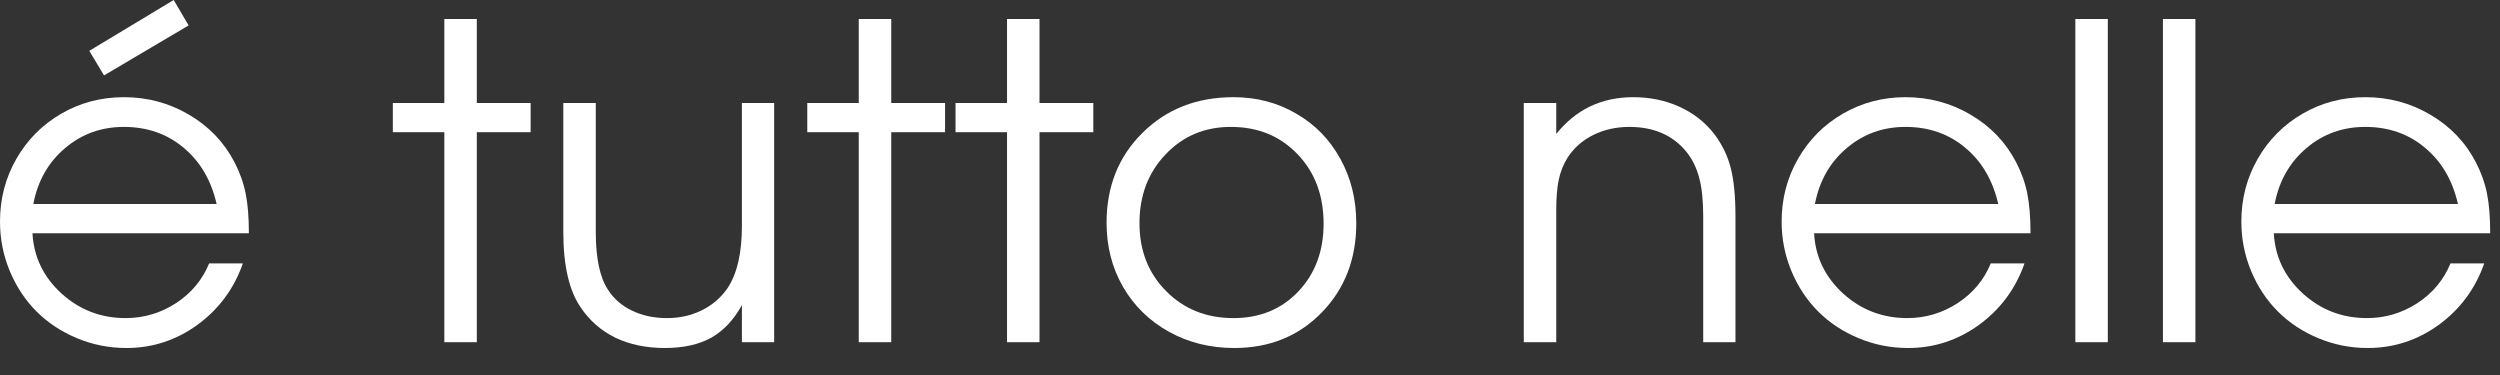 <?xml version="1.0" encoding="UTF-8"?> <svg xmlns="http://www.w3.org/2000/svg" width="80" height="12" viewBox="0 0 80 12" fill="none"><rect x="0" y="0" width="80" height="12" fill="#333333" stroke="none"/> <path d="M7.964 7.465C7.964 7.465 5.656 7.465 1.039 7.465C1.08 8.221 1.39 8.864 1.969 9.393C2.548 9.917 3.231 10.179 4.02 10.179C4.603 10.179 5.141 10.019 5.633 9.7C6.125 9.377 6.478 8.953 6.692 8.429H7.772C7.49 9.235 7.007 9.889 6.323 10.391C5.64 10.887 4.881 11.136 4.047 11.136C3.491 11.136 2.962 11.031 2.461 10.821C1.96 10.612 1.529 10.327 1.169 9.967C0.809 9.607 0.524 9.176 0.314 8.675C0.105 8.174 0 7.645 0 7.089C0 6.36 0.175 5.69 0.526 5.079C0.877 4.468 1.356 3.988 1.962 3.637C2.568 3.286 3.236 3.11 3.965 3.11C4.721 3.11 5.416 3.297 6.05 3.671C6.688 4.045 7.173 4.553 7.506 5.195C7.674 5.519 7.793 5.852 7.861 6.193C7.93 6.531 7.964 6.954 7.964 7.465ZM1.066 6.528H6.932C6.758 5.767 6.405 5.166 5.872 4.724C5.343 4.282 4.708 4.061 3.965 4.061C3.24 4.061 2.611 4.288 2.078 4.744C1.545 5.195 1.208 5.79 1.066 6.528ZM2.857 1.627L5.558 0L6.036 0.813L3.329 2.413L2.857 1.627Z" fill="white"></path> <path d="M14.219 10.951C14.219 10.951 14.219 8.711 14.219 4.231C14.219 4.231 13.67 4.231 12.571 4.231C12.571 4.231 12.571 3.919 12.571 3.295C12.571 3.295 13.12 3.295 14.219 3.295C14.219 3.295 14.219 2.399 14.219 0.608C14.219 0.608 14.565 0.608 15.258 0.608C15.258 0.608 15.258 1.504 15.258 3.295C15.258 3.295 15.832 3.295 16.98 3.295C16.98 3.295 16.98 3.607 16.98 4.231C16.98 4.231 16.406 4.231 15.258 4.231C15.258 4.231 15.258 6.471 15.258 10.951C15.258 10.951 14.912 10.951 14.219 10.951Z" fill="white"></path> <path d="M24.773 3.295C24.773 3.295 24.773 5.847 24.773 10.951C24.773 10.951 24.429 10.951 23.741 10.951C23.741 10.951 23.741 10.555 23.741 9.762C23.481 10.236 23.153 10.584 22.757 10.808C22.36 11.026 21.866 11.136 21.273 11.136C20.681 11.136 20.155 11.026 19.694 10.808C19.239 10.584 18.869 10.263 18.587 9.844C18.213 9.306 18.026 8.499 18.026 7.424V3.295C18.026 3.295 18.373 3.295 19.065 3.295C19.065 3.295 19.065 4.671 19.065 7.424C19.065 8.262 19.195 8.878 19.455 9.27C19.637 9.557 19.893 9.78 20.221 9.939C20.553 10.099 20.927 10.179 21.342 10.179C21.747 10.179 22.116 10.097 22.449 9.933C22.787 9.769 23.062 9.534 23.276 9.229C23.586 8.768 23.741 8.101 23.741 7.226V3.295H24.773Z" fill="white"></path> <path d="M27.48 10.951C27.48 10.951 27.48 8.711 27.48 4.231C27.48 4.231 26.931 4.231 25.833 4.231C25.833 4.231 25.833 3.919 25.833 3.295C25.833 3.295 26.382 3.295 27.48 3.295C27.48 3.295 27.48 2.399 27.48 0.608C27.48 0.608 27.827 0.608 28.52 0.608C28.52 0.608 28.52 1.504 28.52 3.295C28.52 3.295 29.094 3.295 30.242 3.295C30.242 3.295 30.242 3.607 30.242 4.231C30.242 4.231 29.668 4.231 28.52 4.231C28.52 4.231 28.52 6.471 28.52 10.951C28.52 10.951 28.173 10.951 27.48 10.951Z" fill="white"></path> <path d="M32.225 10.951C32.225 10.951 32.225 8.711 32.225 4.231C32.225 4.231 31.675 4.231 30.577 4.231C30.577 4.231 30.577 3.919 30.577 3.295C30.577 3.295 31.126 3.295 32.225 3.295C32.225 3.295 32.225 2.399 32.225 0.608C32.225 0.608 32.571 0.608 33.264 0.608C33.264 0.608 33.264 1.504 33.264 3.295C33.264 3.295 33.838 3.295 34.986 3.295C34.986 3.295 34.986 3.607 34.986 4.231C34.986 4.231 34.412 4.231 33.264 4.231C33.264 4.231 33.264 6.471 33.264 10.951C33.264 10.951 32.917 10.951 32.225 10.951Z" fill="white"></path> <path d="M39.471 3.11C40.214 3.11 40.883 3.286 41.48 3.637C42.082 3.983 42.551 4.464 42.889 5.079C43.23 5.694 43.401 6.382 43.401 7.144C43.401 8.292 43.032 9.244 42.294 10.001C41.556 10.758 40.624 11.136 39.498 11.136C38.728 11.136 38.031 10.963 37.406 10.616C36.782 10.27 36.292 9.791 35.937 9.181C35.586 8.57 35.41 7.886 35.41 7.13C35.41 5.968 35.793 5.008 36.559 4.252C37.324 3.491 38.295 3.11 39.471 3.11ZM39.389 4.061C38.55 4.061 37.853 4.354 37.297 4.942C36.741 5.526 36.463 6.259 36.463 7.144C36.463 8.019 36.748 8.743 37.317 9.317C37.887 9.892 38.605 10.179 39.471 10.179C40.314 10.179 41.004 9.896 41.542 9.331C42.084 8.761 42.355 8.037 42.355 7.157C42.355 6.255 42.078 5.514 41.522 4.936C40.965 4.352 40.255 4.061 39.389 4.061Z" fill="white"></path> <path d="M48.761 10.951C48.761 10.951 48.761 8.399 48.761 3.295C48.761 3.295 49.107 3.295 49.8 3.295C49.8 3.295 49.8 3.625 49.8 4.286C50.429 3.502 51.249 3.11 52.261 3.11C52.803 3.11 53.297 3.213 53.744 3.418C54.191 3.618 54.565 3.912 54.865 4.3C55.111 4.628 55.285 4.988 55.385 5.38C55.485 5.772 55.535 6.289 55.535 6.932V10.951H54.503C54.503 10.951 54.503 9.611 54.503 6.932C54.503 6.417 54.46 6.002 54.373 5.688C54.291 5.368 54.152 5.088 53.956 4.847C53.523 4.323 52.917 4.061 52.138 4.061C51.718 4.061 51.333 4.147 50.982 4.32C50.636 4.493 50.363 4.735 50.162 5.045C50.03 5.255 49.937 5.487 49.882 5.742C49.827 5.993 49.8 6.326 49.8 6.74V10.951H48.761Z" fill="white"></path> <path d="M64.976 7.465C64.976 7.465 62.667 7.465 58.051 7.465C58.092 8.221 58.402 8.864 58.98 9.393C59.559 9.917 60.243 10.179 61.031 10.179C61.615 10.179 62.152 10.019 62.645 9.7C63.137 9.377 63.49 8.953 63.704 8.429H64.784C64.502 9.235 64.019 9.889 63.335 10.391C62.651 10.887 61.893 11.136 61.059 11.136C60.503 11.136 59.974 11.031 59.473 10.821C58.971 10.612 58.541 10.327 58.181 9.967C57.821 9.607 57.536 9.176 57.326 8.675C57.117 8.174 57.012 7.645 57.012 7.089C57.012 6.36 57.187 5.69 57.538 5.079C57.889 4.468 58.367 3.988 58.974 3.637C59.58 3.286 60.247 3.11 60.977 3.11C61.733 3.11 62.428 3.297 63.062 3.671C63.7 4.045 64.185 4.553 64.518 5.195C64.686 5.519 64.805 5.852 64.873 6.193C64.941 6.531 64.976 6.954 64.976 7.465ZM58.078 6.528H63.943C63.77 5.767 63.417 5.166 62.884 4.724C62.355 4.282 61.719 4.061 60.977 4.061C60.252 4.061 59.623 4.288 59.09 4.744C58.557 5.195 58.219 5.79 58.078 6.528Z" fill="white"></path> <path d="M66.411 10.951C66.411 10.951 66.411 7.504 66.411 0.608C66.411 0.608 66.757 0.608 67.45 0.608C67.45 0.608 67.45 4.056 67.45 10.951C67.45 10.951 67.104 10.951 66.411 10.951Z" fill="white"></path> <path d="M69.214 10.951C69.214 10.951 69.214 7.504 69.214 0.608C69.214 0.608 69.56 0.608 70.253 0.608C70.253 0.608 70.253 4.056 70.253 10.951C70.253 10.951 69.907 10.951 69.214 10.951Z" fill="white"></path> <path d="M79.686 7.465C79.686 7.465 77.378 7.465 72.762 7.465C72.803 8.221 73.113 8.864 73.691 9.393C74.27 9.917 74.954 10.179 75.742 10.179C76.326 10.179 76.863 10.019 77.356 9.7C77.848 9.377 78.201 8.953 78.415 8.429H79.495C79.213 9.235 78.73 9.889 78.046 10.391C77.362 10.887 76.603 11.136 75.769 11.136C75.213 11.136 74.685 11.031 74.184 10.821C73.682 10.612 73.252 10.327 72.892 9.967C72.532 9.607 72.247 9.176 72.037 8.675C71.828 8.174 71.723 7.645 71.723 7.089C71.723 6.36 71.898 5.69 72.249 5.079C72.6 4.468 73.079 3.988 73.685 3.637C74.291 3.286 74.958 3.11 75.688 3.11C76.444 3.11 77.139 3.297 77.772 3.671C78.41 4.045 78.896 4.553 79.228 5.195C79.397 5.519 79.516 5.852 79.584 6.193C79.652 6.531 79.686 6.954 79.686 7.465ZM72.789 6.528H78.654C78.481 5.767 78.128 5.166 77.595 4.724C77.066 4.282 76.43 4.061 75.688 4.061C74.963 4.061 74.334 4.288 73.801 4.744C73.268 5.195 72.93 5.79 72.789 6.528Z" fill="white"></path> </svg> 